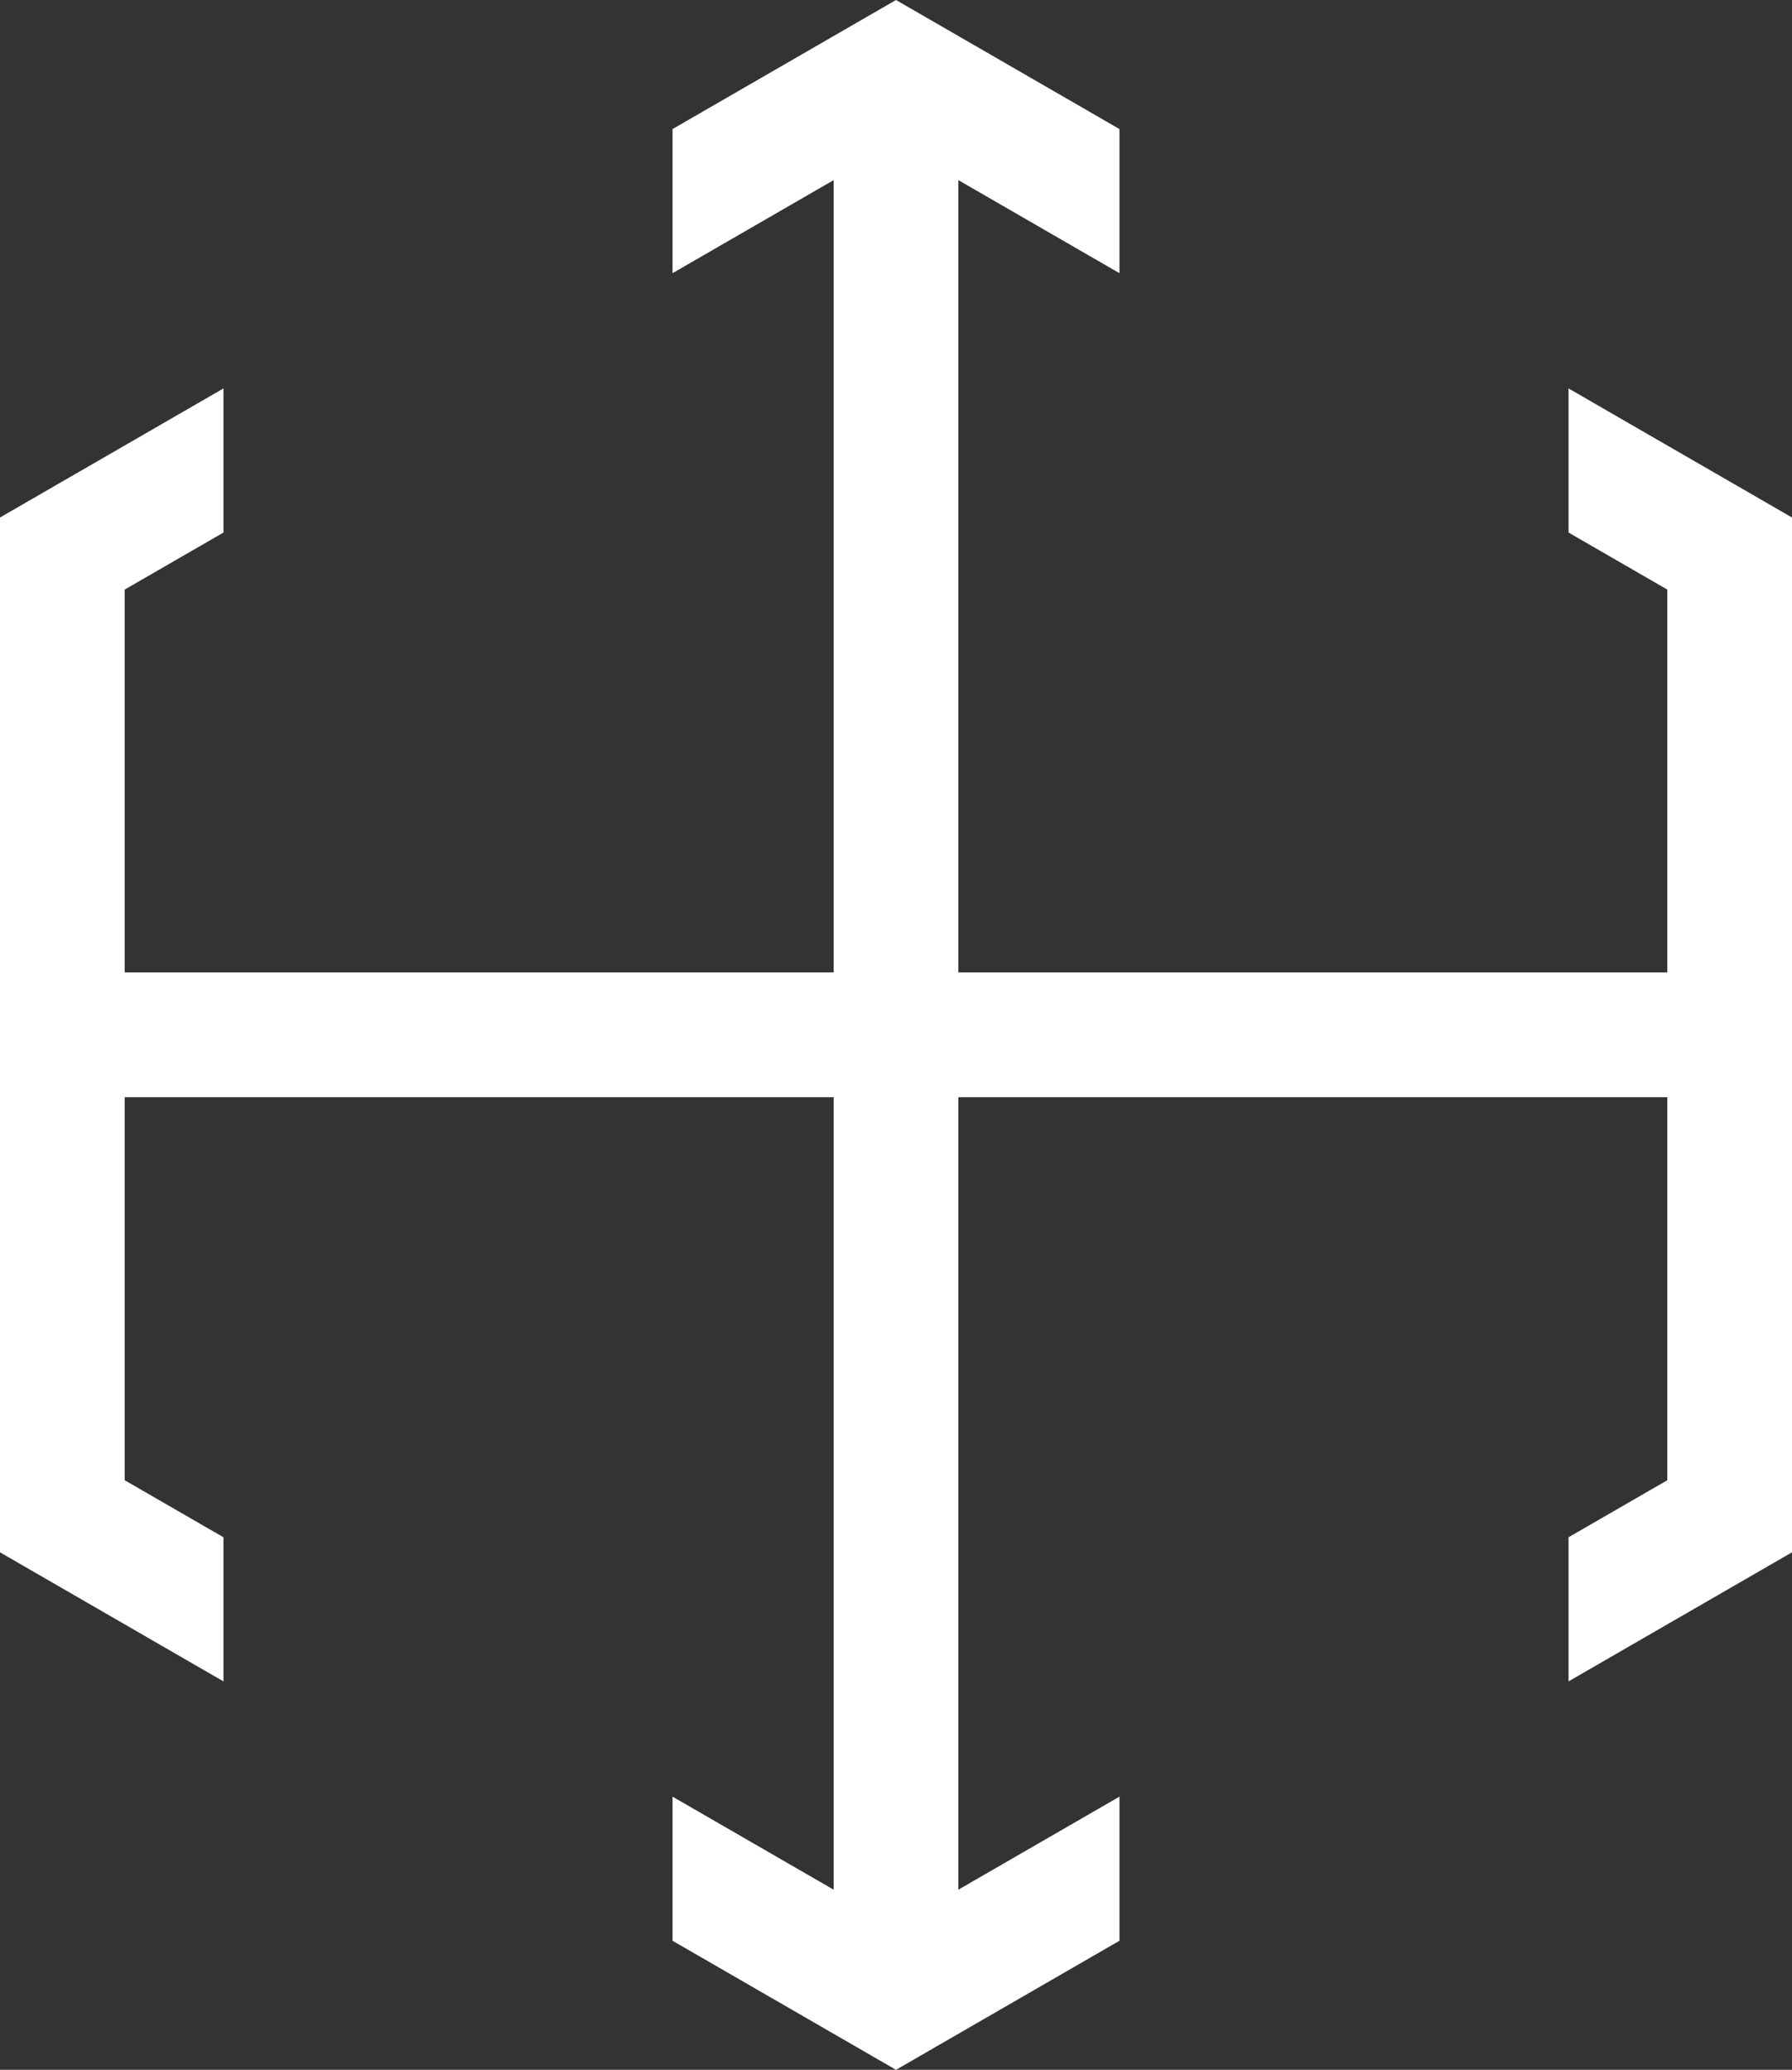 <svg xmlns="http://www.w3.org/2000/svg" viewBox="0 0 100 115.47"><rect x="0" y="0" width="100" height="115.47" fill="#333333" stroke="none"/><defs><style>.h{fill:#fff;}</style></defs><g id="hex-logo" data-name="Hex Logo"><rect class="h" x="46.52" y="5.16" width="6.96" height="104.45"/><rect class="h" x="5.49" y="54.25" width="89.13" height="6.96"/><polygon class="h" points="12.47 85.76 6.96 82.58 6.96 32.89 12.47 29.71 12.47 21.67 0 28.87 0 86.6 12.47 93.8 12.47 85.76"/><polygon class="h" points="37.53 15.24 50 8.04 62.47 15.24 62.47 7.2 50 0 37.53 7.2 37.53 15.24"/><polygon class="h" points="62.47 100.23 50 107.43 37.53 100.23 37.53 108.27 50 115.47 62.47 108.27 62.47 100.23"/><polygon class="h" points="87.53 21.67 87.53 29.71 93.04 32.89 93.04 82.58 87.53 85.76 87.53 93.8 100 86.6 100 28.87 87.53 21.67"/></g></svg>